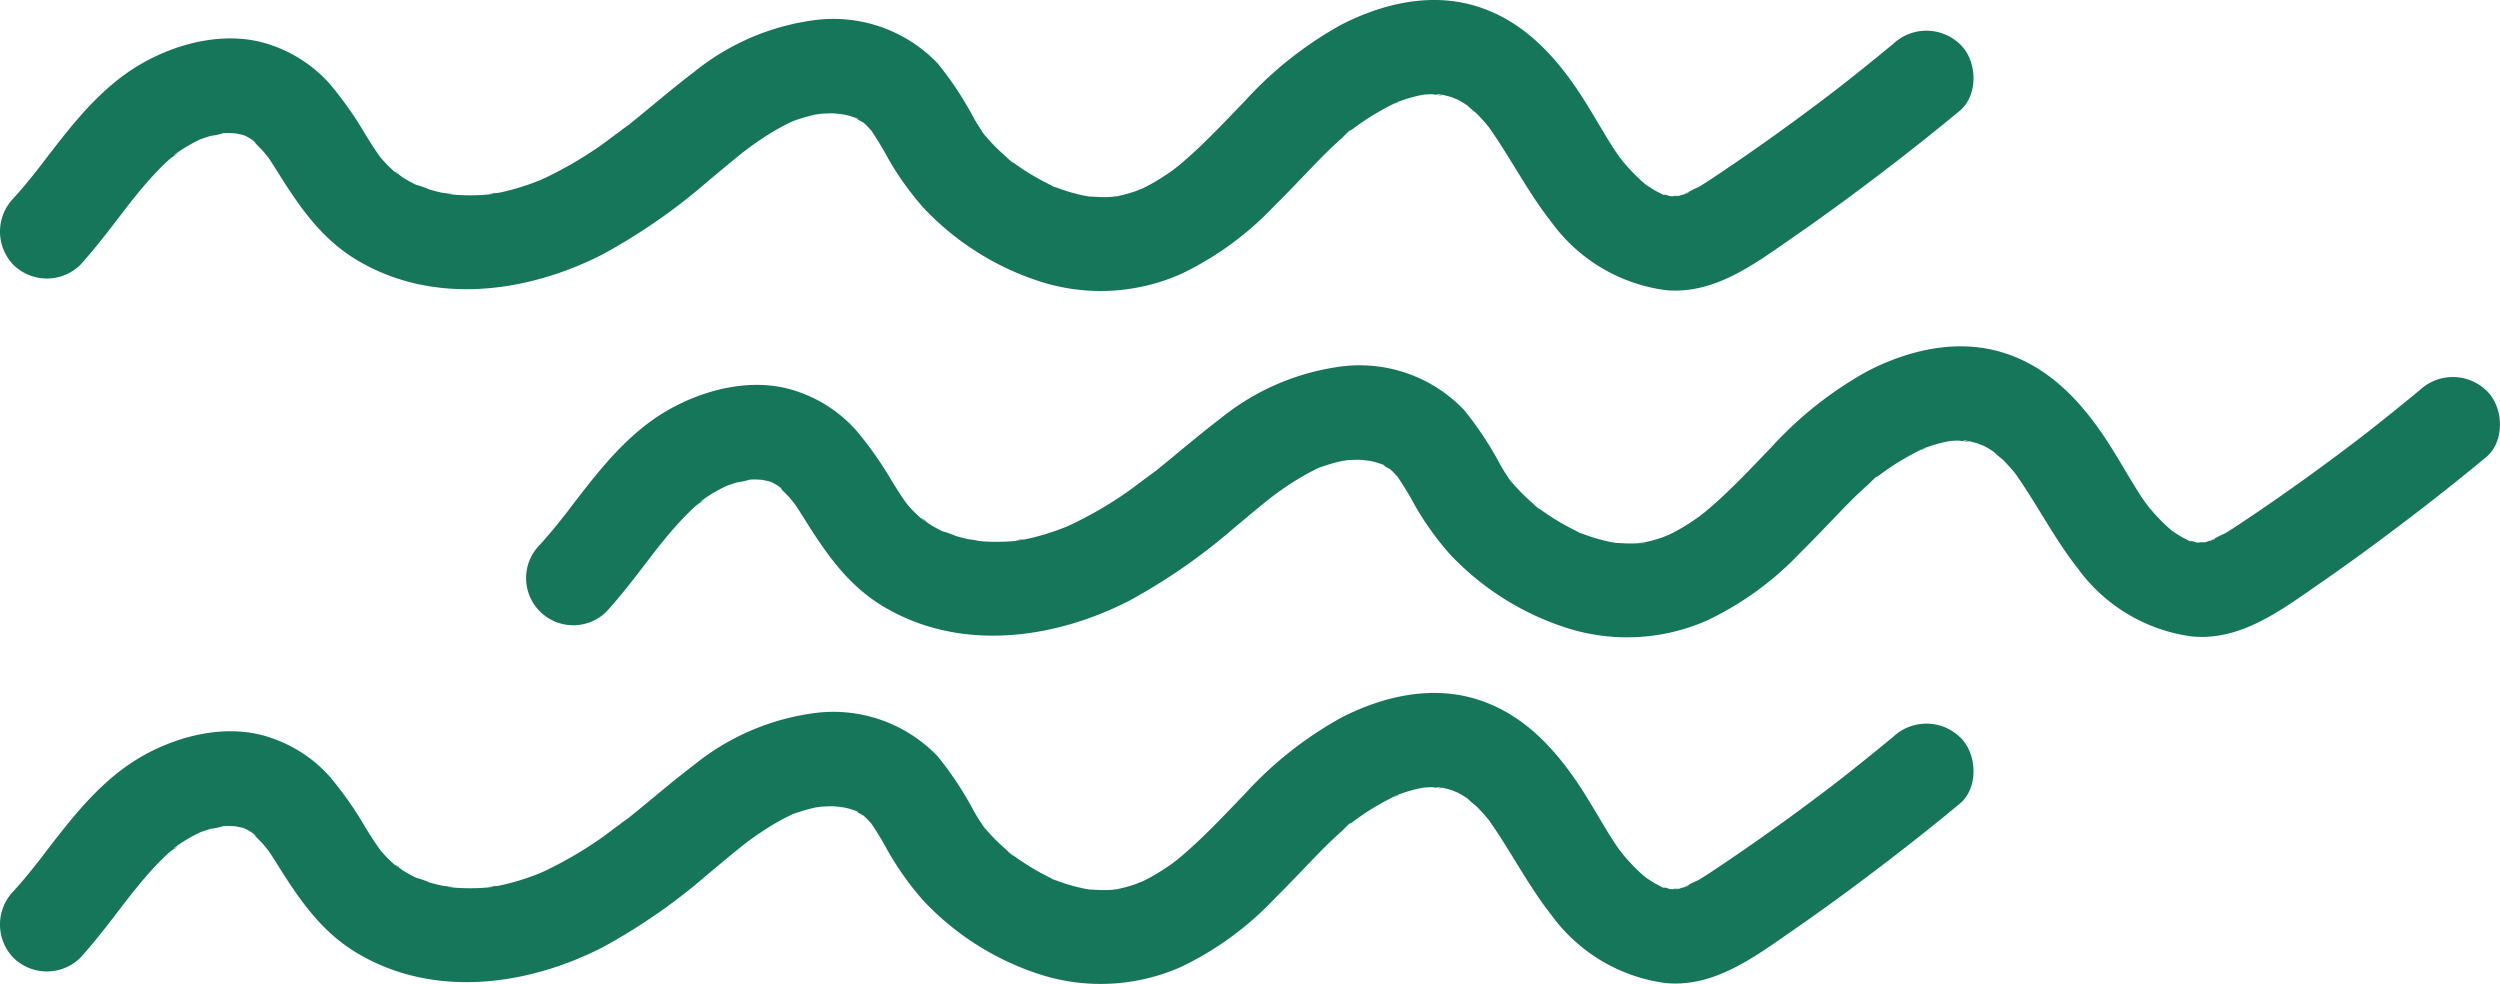 <svg id="Group_360" data-name="Group 360" xmlns="http://www.w3.org/2000/svg" xmlns:xlink="http://www.w3.org/1999/xlink" width="221.041" height="87" viewBox="0 0 221.041 87">
  <defs>
    <clipPath id="clip-path">
      <rect id="Rectangle_769" data-name="Rectangle 769" width="221.041" height="86.999" fill="#15765a"/>
    </clipPath>
  </defs>
  <g id="Group_242" data-name="Group 242" transform="translate(0 0)" clip-path="url(#clip-path)">
    <path id="Path_1049" data-name="Path 1049" d="M7.092,23.426c1.387-1.525,2.628-3.174,3.882-4.809l.432-.564c.376-.49-.635.8-.042.058.236-.3.468-.594.707-.887.6-.732,1.21-1.447,1.865-2.125.327-.339.664-.669,1.011-.986.223-.2.674-.437.81-.7-.27.516-.607.453-.133.12.174-.123.35-.241.531-.356q.54-.344,1.11-.639c.19-.1.385-.183.576-.28.519-.261-1,.351-.172.075.322-.107.636-.226.962-.319a6.205,6.205,0,0,0,1.22-.275c-.059.036-1.08.1-.374.055.245-.015.487-.034.733-.036.209,0,1.433.1.653,0-.755-.09.4.11.624.178.117.036.861.334.185.042s.064.05.166.107c.142.078.282.161.418.249.35.225.593.628-.09-.1.477.508.982.987,1.452,1.506-.887-.976,0,.031.183.3.224.332.437.669.65,1.008,1.941,3.108,3.89,6.021,7.11,7.946,6.74,4.029,15.02,2.923,21.728-.507a52.39,52.39,0,0,0,9.323-6.481c.691-.57,1.375-1.15,2.067-1.718q.438-.361.878-.715c.057-.045.79-.632.245-.2-.52.414.262-.193.366-.27.717-.527,1.452-1.028,2.218-1.483.32-.19.647-.373.977-.545.207-.107.416-.211.627-.31.126-.061.255-.119.383-.176-.517.214-.639.265-.364.157a16.21,16.21,0,0,1,2.136-.628,3.367,3.367,0,0,0,.612-.109c-.074.032-1.066.093-.367.059.455-.023.9-.056,1.36-.043.43.011,1.464.274.232-.03.352.087.712.132,1.062.23.194.053.382.123.574.18.307.091.5.345-.331-.152.373.223.769.423,1.145.643.47.275-.767-.722-.173-.136.12.119.251.226.372.345s.235.261.36.383c.628.616-.4-.6-.078-.126.475.694.915,1.4,1.33,2.134a25.964,25.964,0,0,0,3.411,4.881A24.447,24.447,0,0,0,92.01,24.906a17.52,17.52,0,0,0,12.407-.68,27.865,27.865,0,0,0,8.257-6.021c1.156-1.136,2.266-2.318,3.392-3.484.539-.558,1.08-1.116,1.642-1.65q.441-.421.9-.825c.22-.2.86-.925,1.158-.969-.326.049-.612.453-.19.147.186-.135.369-.273.557-.406.336-.237.678-.468,1.026-.689a25.07,25.07,0,0,1,2.37-1.3c.519-.257-.034.19-.266.106.093.034.5-.192.614-.231.367-.13.737-.245,1.114-.343s.745-.164,1.122-.237c.575-.114-1.108.066-.233.041.25-.007.5-.032.75-.034a3.927,3.927,0,0,0,1,.044c-.539.178-.86-.142-.239-.02.208.041.414.087.618.143.165.045.33.094.492.149.1.034.928.289.223.068-.659-.206.036.035.165.1q.315.167.618.357c.133.084.261.175.394.262.559.366-.234-.169-.277-.228a8.39,8.39,0,0,0,.883.786c.256.25.5.512.737.781.132.151.258.307.389.459.507.586-.542-.761-.056-.077,1.972,2.772,3.491,5.815,5.6,8.492a14.884,14.884,0,0,0,10.054,6c4.325.439,7.978-2.361,11.327-4.679,3.434-2.376,6.782-4.868,10.073-7.437q2.351-1.836,4.645-3.739c1.686-1.4,1.553-4.47,0-5.9a4.283,4.283,0,0,0-5.9,0q-2.3,1.9-4.645,3.739c-.028.022-.844.656-.322.251s-.3.225-.325.248c-.332.255-.666.508-1,.76q-1.253.946-2.519,1.872-2.407,1.761-4.867,3.448c-.769.527-1.542,1.053-2.32,1.567-.406.268-.812.533-1.231.781a8.273,8.273,0,0,0-1.283.674c.462-.417.6-.206.194-.1-.232.06-.456.142-.691.2-.466.109-.756-.083.19,0-.151-.013-.334.023-.49.025-.2,0-.4-.018-.6-.023-.561-.009,1.086.257.28.032-.377-.106-.767-.252-1.148-.339.868.2.633.3.33.132-.18-.1-.364-.184-.542-.285-.326-.185-.634-.392-.943-.6-.717-.491.57.5.141.109-.158-.143-.327-.276-.485-.42-.322-.292-.628-.6-.924-.915-.268-.286-.527-.584-.776-.887-.028-.033-.057-.067-.084-.1q-.414-.52.169.225a2.858,2.858,0,0,0-.308-.42c-.488-.683-.927-1.4-1.36-2.116-.808-1.343-1.589-2.706-2.475-4-2.226-3.253-5-6.054-8.874-7.221C126.46-.682,122.231.319,118.6,2.181a33.274,33.274,0,0,0-8.519,6.733c-1.125,1.167-2.237,2.348-3.4,3.482-.576.565-1.164,1.118-1.77,1.65q-.378.332-.768.653c-.084.069-.752.565-.165.141l-.274.2a19.582,19.582,0,0,1-1.861,1.192q-.477.266-.973.5c-.107.05-.831.419-.168.082s-.139.037-.3.091c-.348.118-.7.224-1.053.312-.159.04-.319.076-.481.11-.18.038-.864.027-.2.055.739.03-.142.009-.273.018-.187.015-.375.024-.562.028-.519.015-1.03-.033-1.547-.052-.616-.024,1.061.206.131.023-.185-.036-.37-.065-.555-.1-.417-.085-.83-.19-1.237-.308s-.816-.256-1.215-.406a3.128,3.128,0,0,1-.532-.209c.887.578.22.082-.048-.049a21.01,21.01,0,0,1-2.36-1.343c-.355-.233-.7-.478-1.042-.725-.622-.448.119.126.175.139-.2-.045-.48-.394-.647-.54a17.309,17.309,0,0,1-1.873-1.891L87,11.857q-.423-.523.134.183a2.325,2.325,0,0,1-.324-.458c-.25-.366-.48-.744-.7-1.126A29.63,29.63,0,0,0,82.9,5.6,12.769,12.769,0,0,0,72.146,1.764,21.331,21.331,0,0,0,61.4,6.337c-1.636,1.244-3.2,2.565-4.79,3.872q-.489.4-.985.8c-.228.182-1.34.936-.382.307-.786.516-1.516,1.132-2.294,1.662a34.749,34.749,0,0,1-4.619,2.689c-.168.08-.339.156-.508.234-.855.4.668-.255.1-.034-.392.15-.781.306-1.177.443a21.108,21.108,0,0,1-2.628.733,8.6,8.6,0,0,0-.962.173c.948-.317.667-.083.257-.041-.2.02-.408.04-.612.053a17.922,17.922,0,0,1-2.458,0c-.325-.023-.652-.085-.976-.1,1.351.042.031-.019-.335-.1s-.709-.168-1.058-.272a7.636,7.636,0,0,0-1.256-.432c.063.006.953.435.334.137-.144-.069-.29-.135-.433-.207-.356-.18-.7-.374-1.041-.586a5.626,5.626,0,0,0-.79-.536c.725.283.552.441.189.13-.214-.183-.42-.372-.62-.569-.228-.226-.447-.462-.655-.707-.075-.087-.587-.709-.123-.136s-.032-.059-.1-.157c-.441-.625-.844-1.276-1.245-1.927A31.691,31.691,0,0,0,29.142,7.4a12.184,12.184,0,0,0-5.093-3.386C20.275,2.65,15.86,3.7,12.491,5.644,9,7.656,6.531,10.817,4.117,13.955c-.289.375-.569.759-.866,1.128.066-.083.581-.741.128-.169-.147.185-.292.373-.44.558-.561.7-1.14,1.39-1.745,2.055a4.24,4.24,0,0,0,0,5.9,4.231,4.231,0,0,0,5.9,0" transform="translate(0 0)" fill="#15765a"/>
    <path id="Path_1050" data-name="Path 1050" d="M48.054,50.384c1.387-1.525,2.628-3.174,3.882-4.809l.432-.564c.376-.49-.635.8-.042.058.236-.3.469-.594.707-.887.6-.732,1.21-1.447,1.865-2.125.327-.339.664-.669,1.011-.986.223-.2.674-.437.81-.7-.27.516-.607.453-.133.12.174-.123.35-.241.531-.356q.54-.344,1.11-.639c.19-.1.385-.183.576-.281.519-.26-1,.352-.172.076.322-.107.636-.226.962-.319a6.205,6.205,0,0,0,1.22-.275c-.059.036-1.08.1-.374.055.245-.015.487-.034.733-.036.209,0,1.433.1.653,0-.755-.09.4.11.624.178.117.036.861.334.185.042s.064.051.166.107c.142.078.282.161.418.249.35.225.593.628-.09-.1.477.508.982.987,1.452,1.506-.887-.976,0,.031.183.3.224.332.437.669.65,1.008,1.941,3.108,3.89,6.021,7.11,7.946,6.74,4.029,15.02,2.923,21.728-.507a52.391,52.391,0,0,0,9.323-6.481c.691-.572,1.375-1.15,2.067-1.718q.438-.361.878-.715c.057-.045.79-.632.245-.2-.52.414.262-.193.366-.27.717-.527,1.452-1.028,2.218-1.483.32-.19.647-.373.977-.545.207-.107.416-.211.627-.31.126-.061.255-.119.383-.176-.517.214-.639.265-.364.157a16.21,16.21,0,0,1,2.136-.628,3.367,3.367,0,0,0,.612-.109c-.074.032-1.066.093-.367.059.455-.023.9-.056,1.36-.043.43.011,1.464.274.232-.03.352.087.712.132,1.064.23.193.053.382.123.573.18.308.091.5.345-.33-.152.373.223.769.423,1.145.643.469.275-.767-.722-.173-.136.12.119.251.226.372.345s.235.261.36.383c.628.616-.4-.6-.078-.126.475.694.914,1.4,1.33,2.134a25.959,25.959,0,0,0,3.41,4.881,24.458,24.458,0,0,0,10.352,6.518,17.521,17.521,0,0,0,12.407-.68,27.86,27.86,0,0,0,8.256-6.021c1.157-1.136,2.266-2.318,3.392-3.484.54-.558,1.081-1.116,1.642-1.65q.443-.421.9-.825c.22-.2.859-.925,1.157-.969-.325.049-.613.453-.189.147.185-.135.369-.273.557-.406.336-.237.678-.468,1.026-.689a25.068,25.068,0,0,1,2.37-1.3c.519-.257-.035.191-.266.106.092.034.5-.192.614-.231.366-.13.737-.245,1.114-.343s.745-.164,1.122-.237c.575-.114-1.108.066-.233.041.25-.007.5-.032.75-.034a3.927,3.927,0,0,0,1,.044c-.539.178-.86-.142-.239-.02.207.041.414.087.617.143.166.045.33.094.492.149.1.034.93.289.224.068-.659-.206.036.035.165.1q.315.167.618.357c.133.084.261.175.394.262.559.366-.235-.169-.278-.228a8.506,8.506,0,0,0,.883.786c.257.25.5.512.737.781.133.151.259.307.39.459.507.586-.542-.761-.056-.077,1.972,2.772,3.491,5.815,5.6,8.492a14.884,14.884,0,0,0,10.054,6c4.325.439,7.979-2.362,11.328-4.679,3.433-2.376,6.781-4.869,10.073-7.437q2.351-1.836,4.645-3.739c1.686-1.4,1.553-4.47,0-5.9a4.285,4.285,0,0,0-5.9,0q-2.3,1.9-4.644,3.739c-.028.022-.844.656-.323.251s-.3.225-.324.248c-.332.255-.666.508-1,.76q-1.253.946-2.52,1.872-2.407,1.761-4.866,3.448c-.769.527-1.542,1.053-2.32,1.567-.406.268-.812.533-1.232.781a8.261,8.261,0,0,0-1.282.674c.463-.417.6-.206.194-.1-.232.06-.457.142-.691.2-.466.109-.756-.083.19,0-.151-.012-.334.023-.49.025-.2,0-.4-.018-.6-.023-.56-.009,1.086.257.281.032-.378-.106-.767-.251-1.148-.339.867.2.633.3.33.132-.18-.1-.364-.184-.542-.285-.326-.185-.635-.392-.943-.6-.717-.491.57.5.141.109-.159-.143-.327-.277-.485-.42-.322-.292-.628-.6-.925-.915-.268-.286-.526-.584-.776-.887l-.083-.1q-.414-.52.169.225a2.943,2.943,0,0,0-.308-.42c-.488-.683-.928-1.4-1.36-2.116-.809-1.343-1.589-2.706-2.475-4-2.227-3.253-5-6.054-8.874-7.221-4.011-1.21-8.241-.209-11.871,1.652a33.28,33.28,0,0,0-8.52,6.733c-1.125,1.167-2.236,2.348-3.4,3.482-.576.565-1.165,1.118-1.77,1.65q-.378.332-.768.653c-.084.069-.753.565-.165.141s-.159.114-.275.2a19.423,19.423,0,0,1-1.86,1.192c-.318.177-.642.345-.973.5-.107.051-.832.42-.168.083.647-.328-.14.037-.3.091-.347.118-.7.224-1.053.312-.159.04-.319.076-.48.109-.181.039-.865.028-.2.056.737.03-.143.009-.273.018-.187.015-.375.024-.564.028-.518.015-1.028-.033-1.545-.052-.616-.024,1.061.206.131.023-.185-.036-.37-.065-.556-.1-.416-.085-.828-.19-1.236-.308s-.816-.256-1.215-.406a3.091,3.091,0,0,1-.532-.209c.887.578.22.082-.049-.049a21.1,21.1,0,0,1-2.359-1.343c-.355-.233-.7-.478-1.042-.725-.623-.448.119.126.175.139-.2-.045-.481-.394-.647-.54a17.206,17.206,0,0,1-1.873-1.891c-.031-.035-.06-.072-.09-.107q-.423-.523.134.183a2.333,2.333,0,0,1-.325-.458c-.248-.366-.48-.744-.7-1.126a29.7,29.7,0,0,0-3.215-4.854,12.77,12.77,0,0,0-10.75-3.837A21.339,21.339,0,0,0,102.36,33.3c-1.635,1.244-3.2,2.565-4.789,3.872-.327.269-.655.536-.985.8-.228.182-1.34.936-.382.307-.787.516-1.516,1.132-2.294,1.662a34.631,34.631,0,0,1-4.62,2.687c-.168.081-.337.157-.507.235-.856.4.668-.255.1-.034-.392.15-.781.306-1.177.443a21.125,21.125,0,0,1-2.63.733,8.7,8.7,0,0,0-.962.173c.948-.317.668-.083.258-.041-.2.02-.408.04-.612.053a18.1,18.1,0,0,1-2.458,0c-.325-.023-.652-.085-.976-.1,1.351.042.031-.019-.335-.1s-.709-.168-1.059-.272a7.589,7.589,0,0,0-1.255-.432c.061.006.953.435.333.137-.144-.069-.289-.135-.432-.207-.356-.18-.7-.374-1.041-.586a5.625,5.625,0,0,0-.79-.536c.724.283.552.441.187.13-.214-.183-.42-.372-.619-.569-.228-.226-.447-.462-.656-.707-.074-.088-.586-.709-.123-.136s-.032-.059-.1-.157c-.44-.625-.843-1.276-1.244-1.927A31.788,31.788,0,0,0,70.1,34.358a12.177,12.177,0,0,0-5.094-3.386c-3.774-1.364-8.187-.309-11.557,1.631-3.493,2.011-5.96,5.173-8.374,8.311-.289.375-.569.759-.867,1.128.066-.083.582-.741.13-.169-.147.185-.292.373-.44.558-.561.7-1.141,1.39-1.745,2.055a4.17,4.17,0,0,0,5.9,5.9" transform="translate(5.585 3.675)" fill="#15765a"/>
    <path id="Path_1051" data-name="Path 1051" d="M7.092,77.342c1.387-1.525,2.628-3.174,3.882-4.809l.432-.564c.376-.49-.635.8-.042.058.236-.3.468-.594.707-.887.6-.732,1.21-1.447,1.865-2.125.327-.339.664-.669,1.011-.986.223-.2.674-.439.81-.7-.27.516-.607.453-.133.12.174-.123.35-.241.531-.356q.54-.344,1.11-.639c.19-.1.385-.183.576-.281.519-.26-1,.352-.172.076.322-.107.636-.226.962-.319a6.2,6.2,0,0,0,1.22-.275c-.059.036-1.08.1-.374.055.245-.015.487-.034.733-.036.209,0,1.433.1.653,0-.755-.09.4.11.624.178.117.036.861.334.185.042s.064.05.166.107c.142.078.282.161.418.249.35.225.593.628-.09-.1.477.508.982.987,1.452,1.506-.887-.976,0,.03.183.3.224.332.437.669.65,1.008,1.941,3.108,3.89,6.021,7.11,7.946,6.74,4.029,15.02,2.923,21.728-.507a52.391,52.391,0,0,0,9.323-6.481c.691-.572,1.375-1.15,2.067-1.718q.438-.361.878-.715c.057-.045.79-.632.245-.2-.52.414.262-.193.366-.27.717-.527,1.452-1.028,2.218-1.483.32-.19.647-.373.977-.545.207-.107.416-.211.627-.31.126-.061.255-.119.383-.176-.517.214-.639.265-.364.157a16.209,16.209,0,0,1,2.136-.628,3.368,3.368,0,0,0,.612-.109c-.074.032-1.066.093-.367.059.455-.023.9-.056,1.36-.043.43.011,1.464.274.232-.03.352.087.712.132,1.062.23.194.053.382.123.574.18.307.091.5.345-.331-.152.373.223.769.423,1.145.643.47.275-.767-.722-.173-.136.12.119.251.226.372.345s.235.261.36.383c.628.616-.4-.6-.078-.126.475.694.915,1.4,1.33,2.134A25.919,25.919,0,0,0,81.659,72.3,24.438,24.438,0,0,0,92.01,78.822a17.526,17.526,0,0,0,12.407-.68,27.865,27.865,0,0,0,8.257-6.021c1.156-1.137,2.266-2.318,3.392-3.484.539-.558,1.08-1.116,1.642-1.65q.441-.421.9-.825c.22-.2.86-.925,1.158-.969-.326.049-.612.453-.19.147.186-.135.369-.273.557-.406.336-.237.678-.468,1.026-.689a25.07,25.07,0,0,1,2.37-1.3c.519-.257-.034.19-.266.106.093.034.5-.192.614-.231.367-.13.737-.245,1.114-.343s.745-.164,1.122-.237c.575-.114-1.108.066-.233.041.25-.007.5-.032.75-.034a3.926,3.926,0,0,0,1,.044c-.539.178-.86-.142-.239-.02.208.041.414.087.618.143.165.045.33.094.492.149.1.034.928.289.223.068-.659-.206.036.035.165.1q.315.167.618.357c.133.084.261.175.394.261.559.367-.234-.169-.277-.227a8.39,8.39,0,0,0,.883.786c.256.25.5.512.737.781.132.151.258.307.389.459.507.586-.542-.761-.056-.078,1.972,2.773,3.491,5.816,5.6,8.493a14.884,14.884,0,0,0,10.054,6c4.325.439,7.978-2.362,11.327-4.679,3.434-2.376,6.782-4.869,10.073-7.437q2.351-1.836,4.645-3.739c1.686-1.4,1.553-4.47,0-5.9a4.283,4.283,0,0,0-5.9,0q-2.3,1.9-4.645,3.739c-.028.022-.844.656-.322.251s-.3.225-.325.248c-.332.255-.666.508-1,.76q-1.253.946-2.519,1.872-2.407,1.761-4.867,3.448c-.769.527-1.542,1.053-2.32,1.567-.406.268-.812.533-1.231.781a8.273,8.273,0,0,0-1.283.674c.462-.417.6-.206.194-.1-.232.06-.456.142-.691.2-.466.109-.756-.083.19,0-.151-.014-.334.023-.49.024-.2,0-.4-.017-.6-.022-.561-.009,1.086.257.28.032-.377-.106-.767-.252-1.148-.339.868.2.633.3.33.132-.18-.1-.364-.184-.542-.285-.326-.185-.634-.392-.943-.6-.717-.491.57.5.141.109-.158-.143-.327-.277-.485-.42-.322-.292-.628-.6-.924-.915-.268-.286-.527-.584-.776-.887-.028-.033-.057-.067-.084-.1q-.414-.52.169.225a2.858,2.858,0,0,0-.308-.42c-.488-.683-.927-1.4-1.36-2.116-.808-1.343-1.589-2.706-2.475-4-2.226-3.253-5-6.054-8.874-7.221-4.011-1.21-8.241-.209-11.871,1.652a33.274,33.274,0,0,0-8.519,6.733c-1.125,1.167-2.237,2.348-3.4,3.482-.576.565-1.164,1.118-1.77,1.65q-.378.332-.768.653c-.084.069-.752.565-.165.141l-.274.2a19.581,19.581,0,0,1-1.861,1.192c-.318.177-.642.345-.973.5-.107.051-.831.42-.168.083s-.139.038-.3.091c-.348.118-.7.224-1.053.312q-.239.06-.481.109c-.18.037-.864.028-.2.056.739.03-.142.009-.273.018-.187.015-.375.024-.562.028-.519.014-1.03-.033-1.547-.052-.616-.024,1.061.206.131.023-.185-.036-.37-.065-.555-.1-.417-.085-.83-.19-1.237-.308s-.816-.256-1.215-.406a3.128,3.128,0,0,1-.532-.209c.887.578.22.082-.048-.049A21.01,21.01,0,0,1,90.48,68.9c-.355-.233-.7-.478-1.042-.725-.622-.448.119.126.175.139-.2-.045-.48-.394-.647-.54a17.309,17.309,0,0,1-1.873-1.891L87,65.773q-.423-.523.134.183a2.325,2.325,0,0,1-.324-.458c-.25-.366-.48-.744-.7-1.126A29.63,29.63,0,0,0,82.9,59.517,12.769,12.769,0,0,0,72.146,55.68,21.331,21.331,0,0,0,61.4,60.253c-1.636,1.244-3.2,2.565-4.79,3.872q-.489.4-.985.8c-.228.182-1.34.936-.382.307-.786.516-1.516,1.132-2.294,1.662a34.62,34.62,0,0,1-4.619,2.687c-.168.081-.339.157-.508.235-.855.4.668-.255.1-.034-.392.15-.781.306-1.177.443a21.108,21.108,0,0,1-2.628.733,8.6,8.6,0,0,0-.962.173c.948-.317.667-.083.257-.041-.2.02-.408.04-.612.053a18.107,18.107,0,0,1-2.458,0c-.325-.023-.652-.085-.976-.1,1.351.042.031-.019-.335-.1s-.709-.168-1.058-.272a7.635,7.635,0,0,0-1.256-.432c.063.006.953.435.334.137-.144-.069-.29-.135-.433-.208q-.534-.268-1.041-.585a5.626,5.626,0,0,0-.79-.536c.725.283.552.441.189.13-.214-.183-.42-.372-.62-.569q-.343-.339-.655-.707c-.075-.088-.587-.709-.123-.136s-.032-.059-.1-.157c-.441-.625-.844-1.276-1.245-1.927a31.69,31.69,0,0,0-3.083-4.374,12.173,12.173,0,0,0-5.093-3.386c-3.774-1.364-8.188-.309-11.558,1.631C9,61.572,6.531,64.733,4.117,67.871c-.289.375-.569.759-.866,1.128.066-.083.581-.741.128-.169-.147.185-.292.373-.44.558-.561.7-1.14,1.39-1.745,2.055a4.24,4.24,0,0,0,0,5.9,4.231,4.231,0,0,0,5.9,0" transform="translate(0 7.351)" fill="#15765a"/>
  </g>
</svg>
